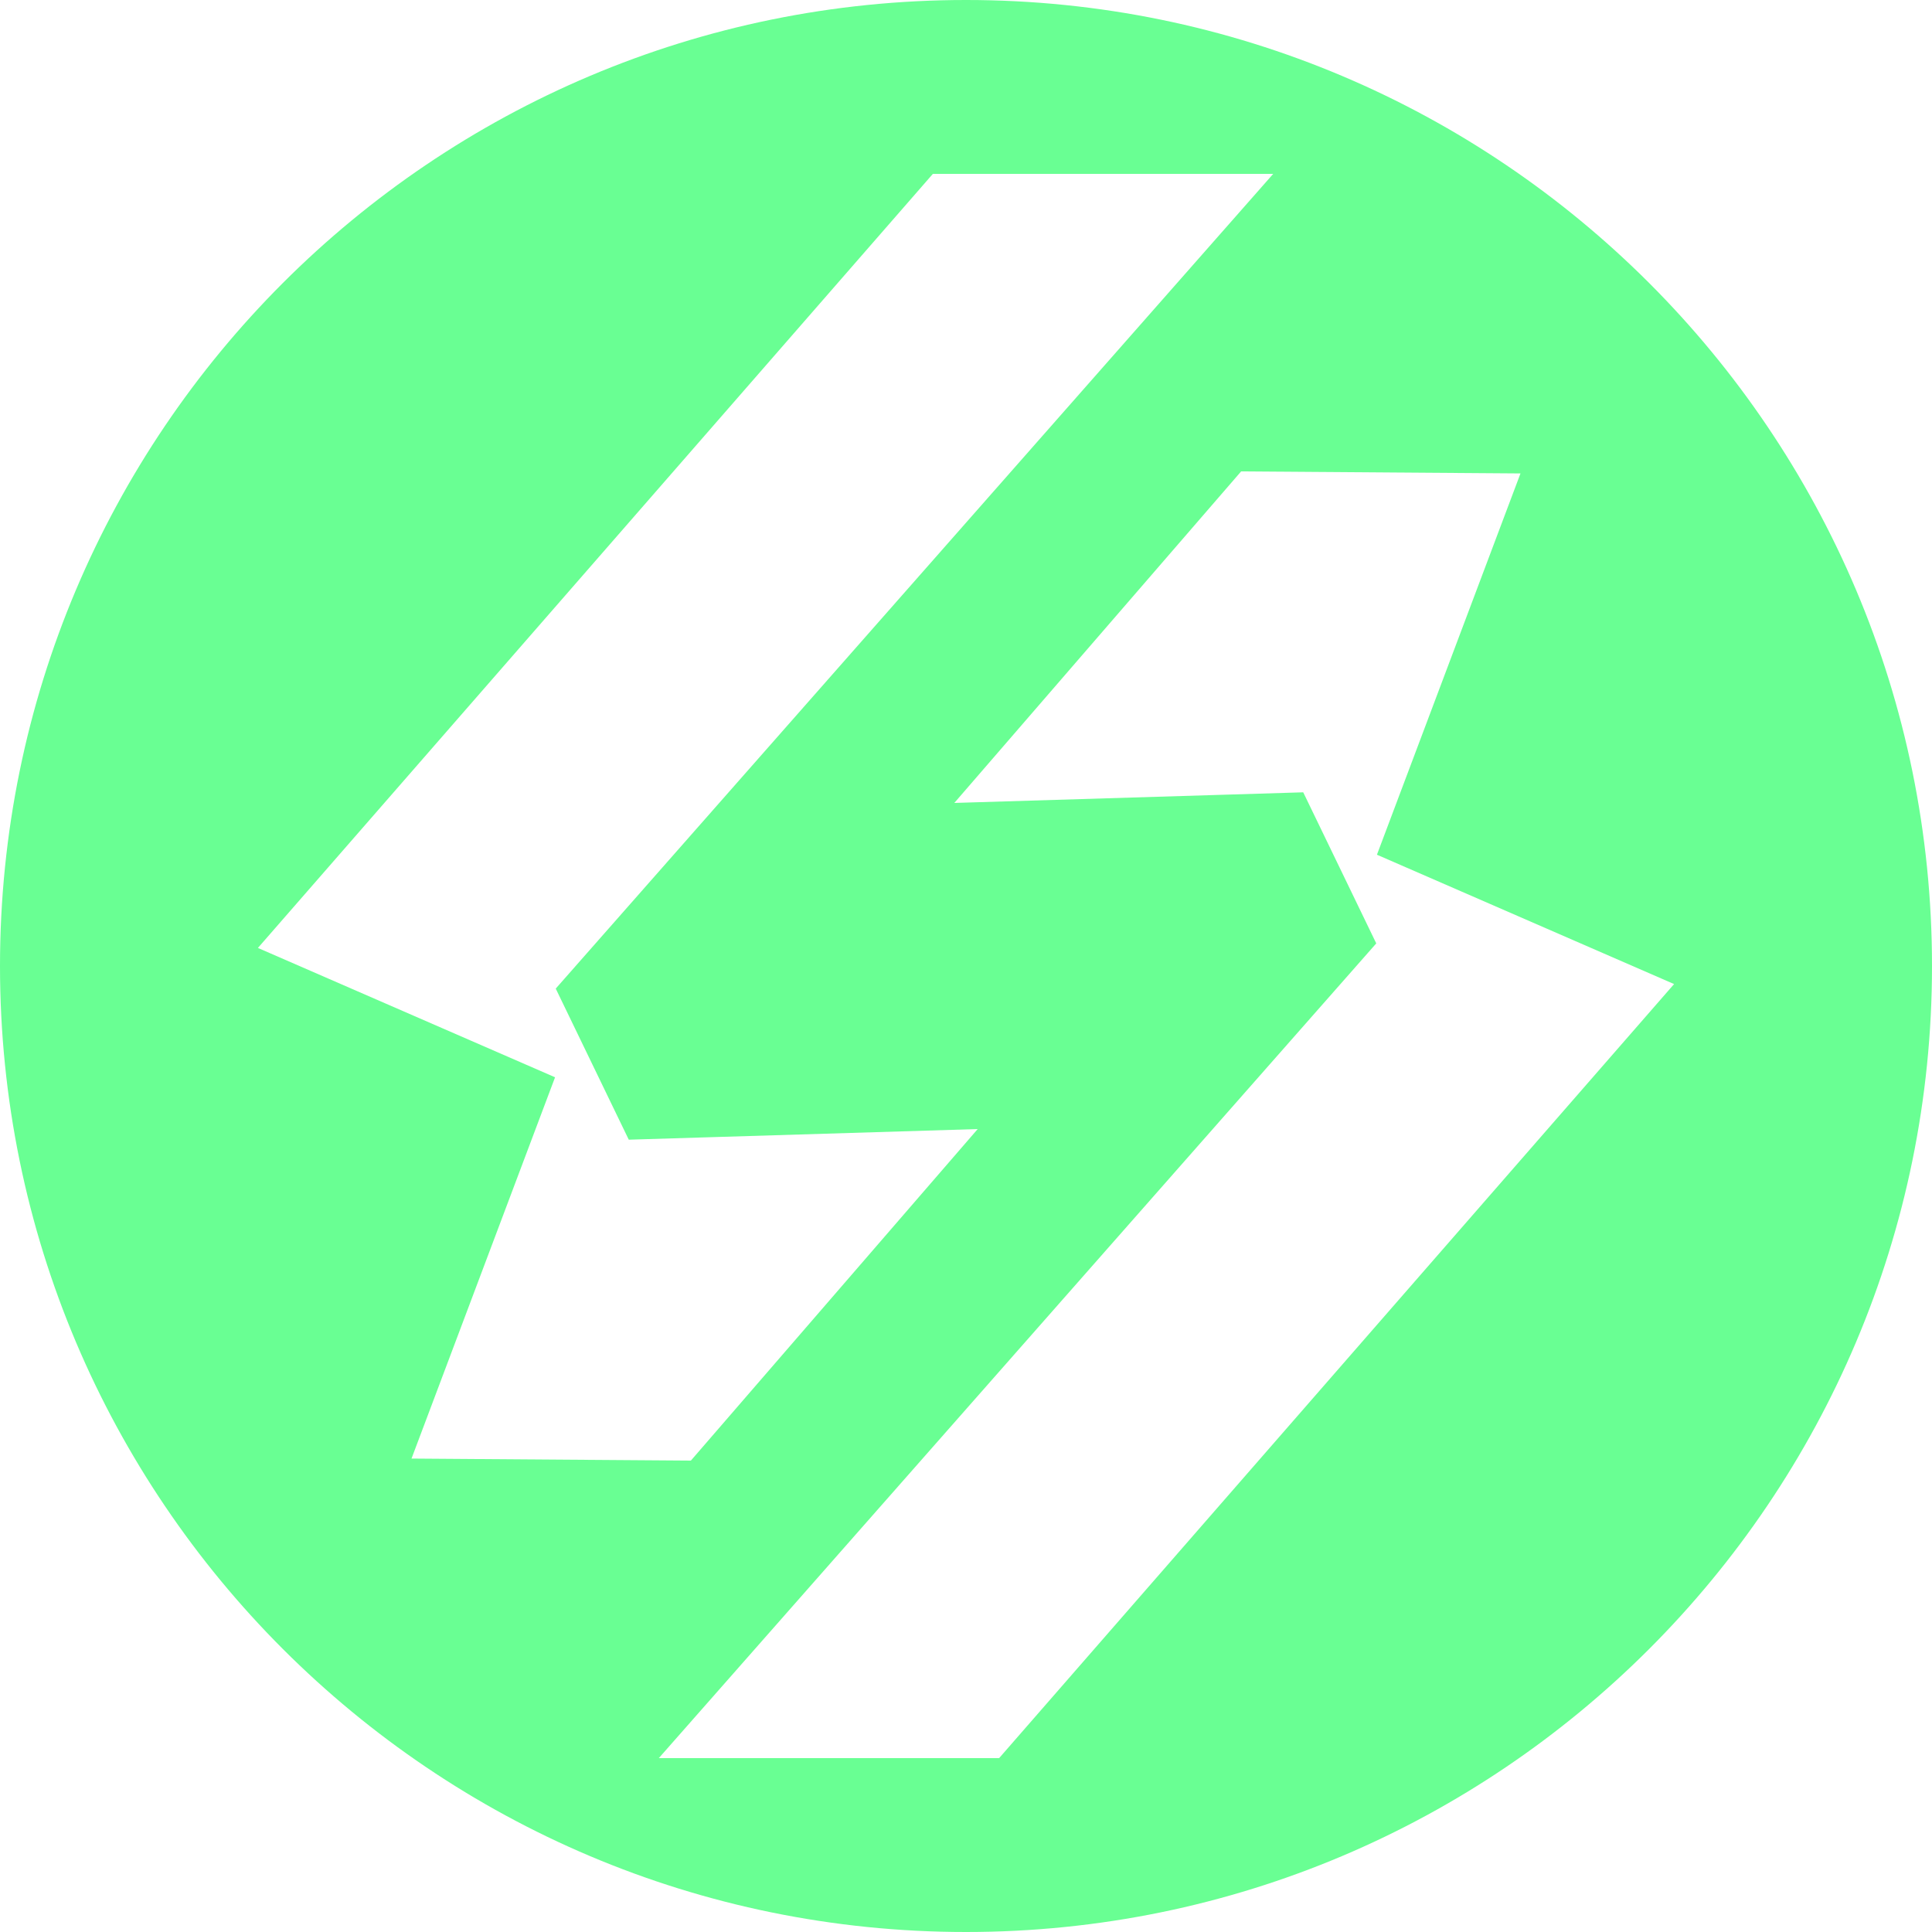 <svg width="20" height="20" viewBox="0 0 20 20" fill="none" xmlns="http://www.w3.org/2000/svg">
<g clip-path="url(#clip0_82_18778)">
<path d="M10 0C15.523 0 20 4.477 20 10C20 15.523 15.523 20 10 20C4.477 20 0 15.523 0 10C0 4.477 4.477 0 10 0ZM9.879 8.312L13.491 8.202L14.247 9.766L6.82 18.2H10.343L17.33 10.187L14.254 8.848L15.74 4.901L12.848 4.88L9.879 8.312ZM9.657 1.8L2.67 9.813L5.746 11.152L4.26 15.099L7.152 15.12L10.121 11.688L6.509 11.798L5.753 10.234L13.18 1.8H9.657Z" fill="#69FF93"/>
</g>
<defs>
<clipPath id="clip0_82_18778">
<rect width="20" height="20" fill="white"/>
</clipPath>
</defs>
</svg>
